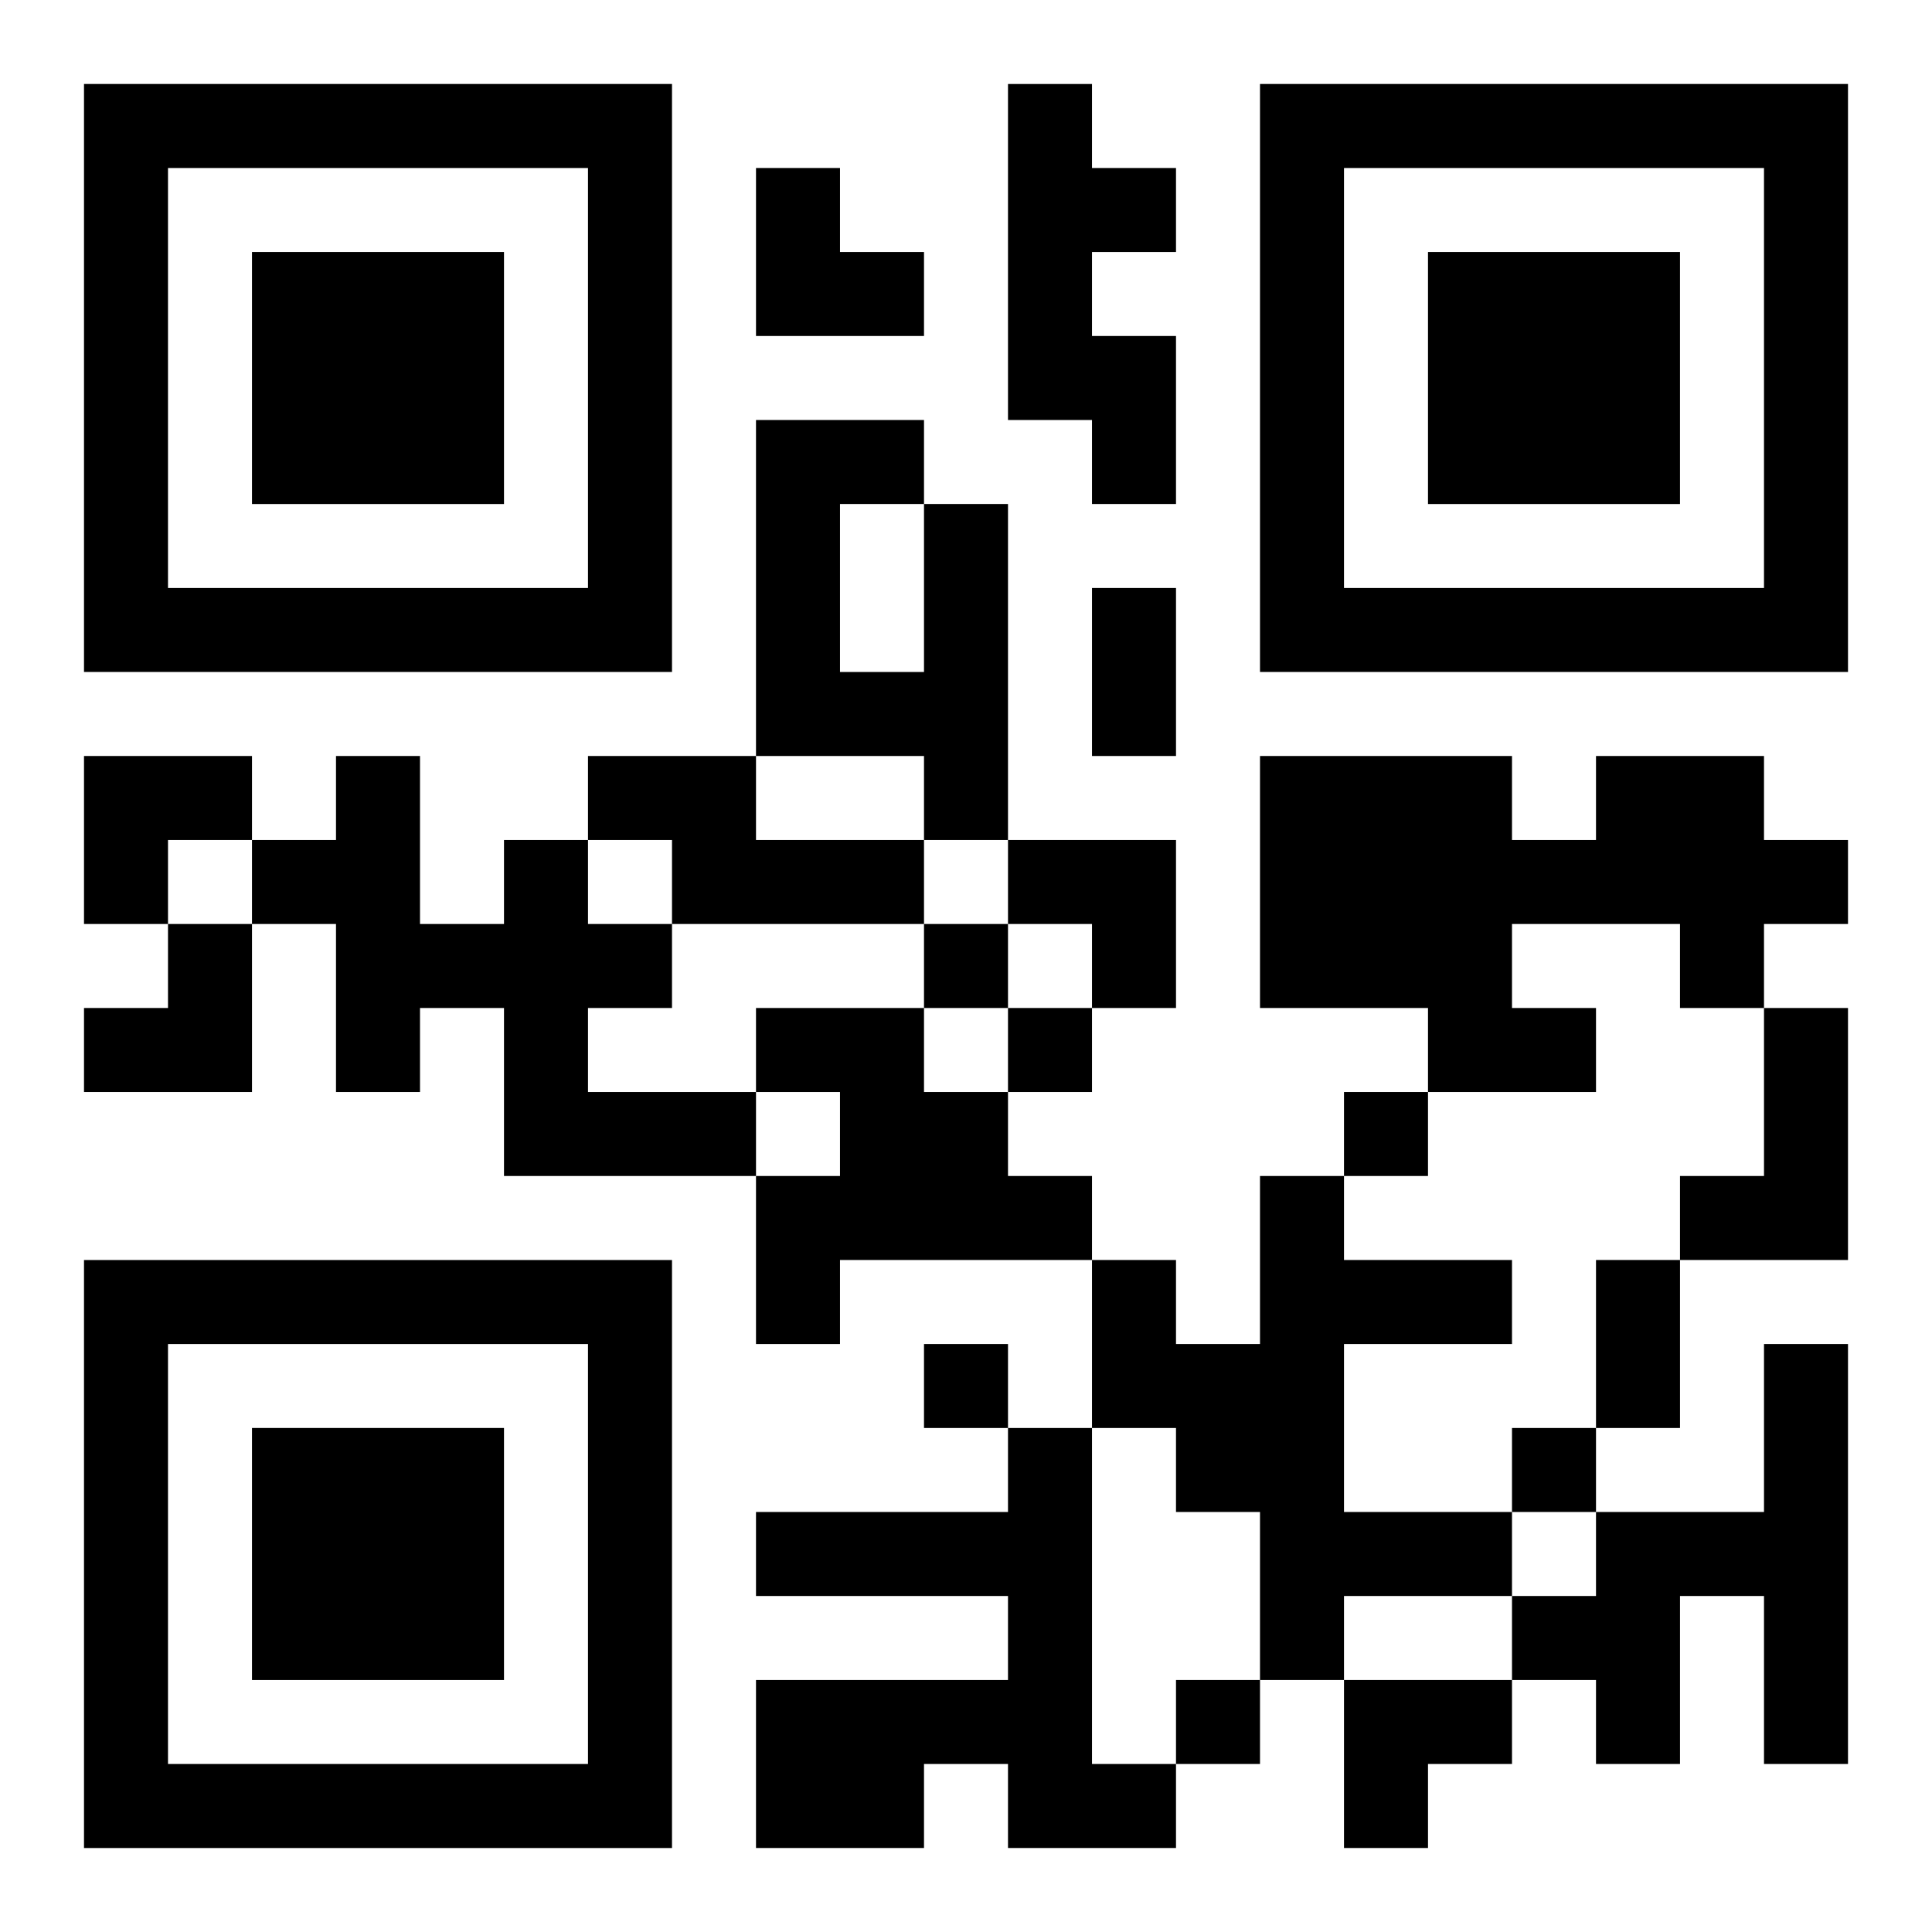 <?xml version="1.0" encoding="UTF-8"?>
<svg width="250" height="250" baseProfile="full" version="1.1" viewBox="-1 -1 23 23" xmlns="http://www.w3.org/2000/svg" xmlns:xlink="http://www.w3.org/1999/xlink"><symbol id="a"><path d="m0 7v7h7v-7h-7zm1 1h5v5h-5v-5zm1 1v3h3v-3h-3z"/></symbol><use y="-7" xlink:href="#a"/><use y="7" xlink:href="#a"/><use x="14" y="-7" xlink:href="#a"/><path d="m11 0h1v1h1v1h-1v1h1v2h-1v-1h-1v-4m-1 5h1v4h-1v-1h-2v-4h2v1m-1 0v2h1v-2h-1m-3 3h2v1h2v1h-3v-1h-1v-1m12 0h2v1h1v1h-1v1h-1v-1h-2v1h1v1h-2v-1h-2v-3h3v1h1v-1m-13 1h1v1h1v1h-1v1h2v1h-3v-2h-1v1h-1v-2h-1v-1h1v-1h1v2h1v-1m3 2h2v1h1v1h1v1h-3v1h-1v-2h1v-1h-1v-1m12 0h1v3h-2v-1h1v-2m-6 2h1v1h2v1h-2v2h2v1h-2v1h-1v-2h-1v-1h-1v-2h1v1h1v-2m6 2h1v5h-1v-2h-1v2h-1v-1h-1v-1h1v-1h2v-2m-9 1h1v4h1v1h-2v-1h-1v1h-2v-2h3v-1h-3v-1h3v-1m-1-6v1h1v-1h-1m1 1v1h1v-1h-1m4 1v1h1v-1h-1m-5 3v1h1v-1h-1m7 1v1h1v-1h-1m-4 3v1h1v-1h-1m-1-13h1v2h-1v-2m6 8h1v2h-1v-2m-10-13h1v1h1v1h-2zm-8 7h2v1h-1v1h-1zm11 1h2v2h-1v-1h-1zm-11 1m1 0h1v2h-2v-1h1zm14 9h2v1h-1v1h-1z"/></svg>
